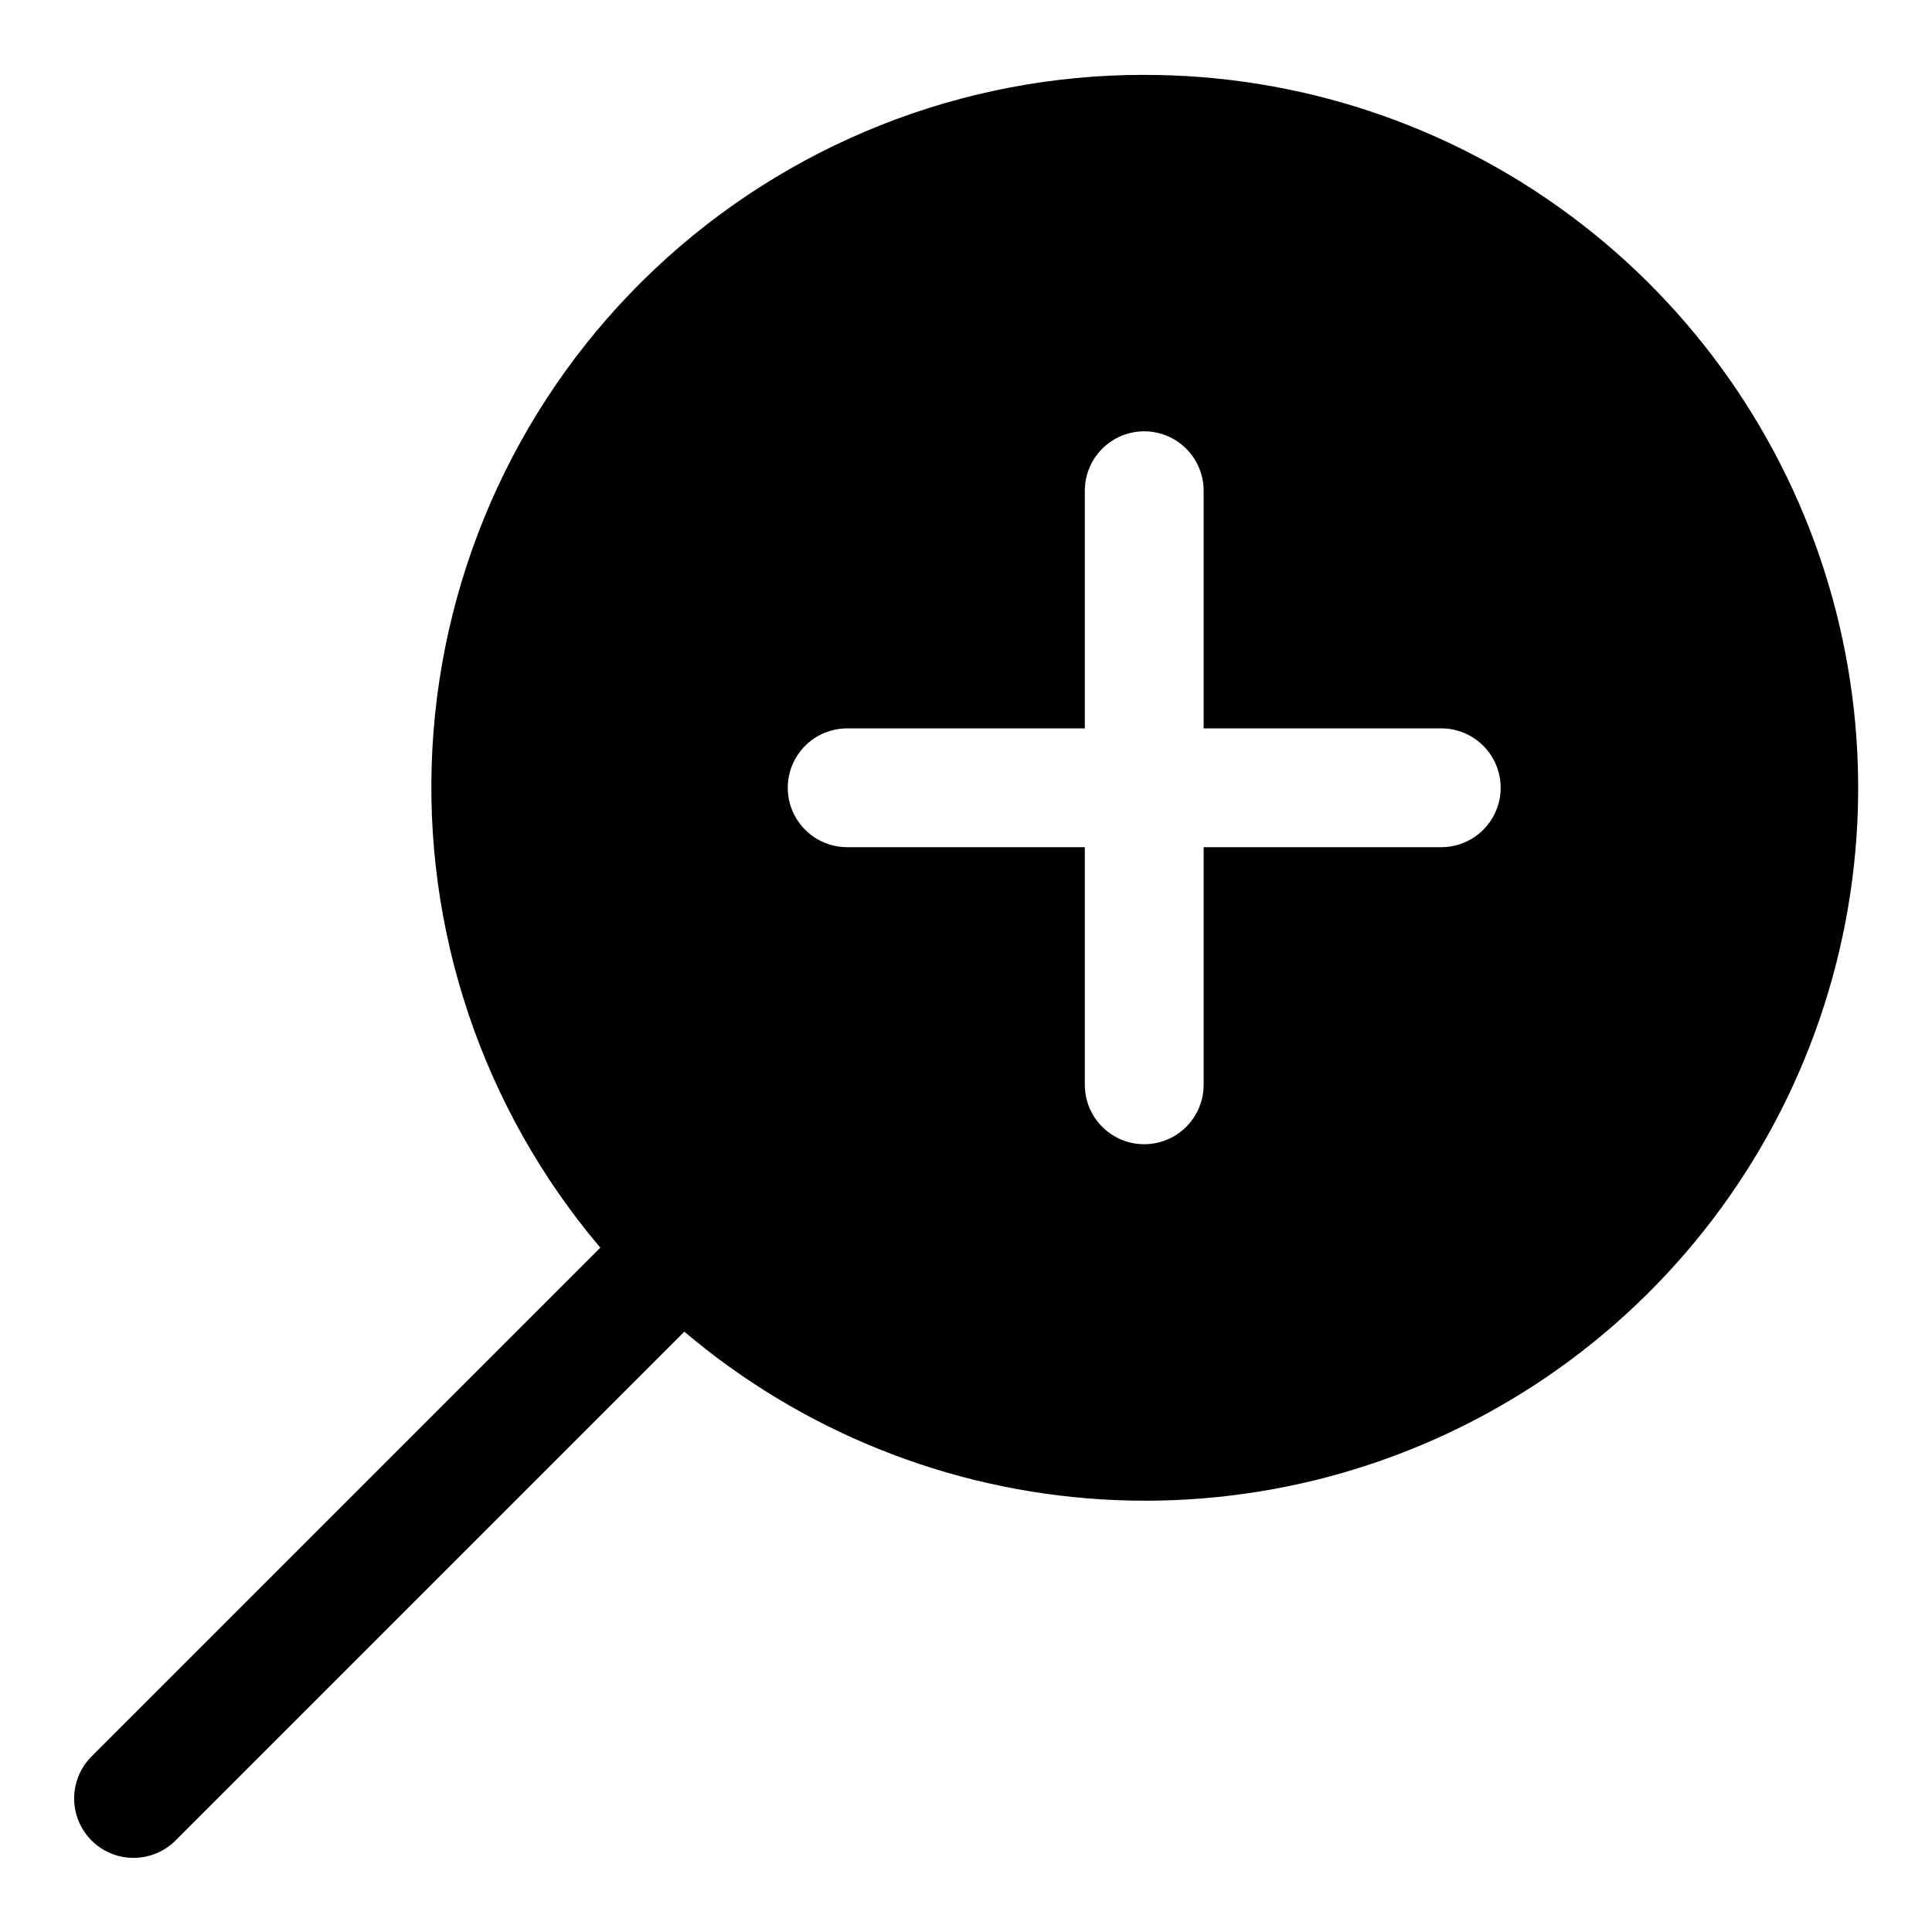 <?xml version="1.0" encoding="UTF-8"?>
<!-- Uploaded to: ICON Repo, www.svgrepo.com, Generator: ICON Repo Mixer Tools -->
<svg fill="#000000" width="800px" height="800px" version="1.1" viewBox="144 144 512 512" xmlns="http://www.w3.org/2000/svg">
 <path d="m447.23 163.84c-48.289-0.043-94.762 18.422-129.85 51.598-35.09 33.176-56.125 78.539-58.785 126.76-2.656 48.215 13.27 95.617 44.5 132.45l-134.64 134.64c-3.035 2.934-4.769 6.965-4.805 11.188-0.035 4.223 1.625 8.281 4.609 11.27 2.988 2.984 7.047 4.648 11.27 4.609 4.223-0.035 8.254-1.77 11.188-4.805l134.64-134.64c31.062 26.324 69.801 41.906 110.44 44.43 40.641 2.523 81.008-8.152 115.09-30.434 34.078-22.277 60.051-54.973 74.043-93.211 13.992-38.234 15.254-79.969 3.606-118.98-11.652-39.016-35.598-73.219-68.266-97.523-32.668-24.301-72.312-37.398-113.03-37.344zm78.719 204.67-62.973 0.004v62.977c0 5.625-3.004 10.82-7.875 13.633-4.871 2.812-10.871 2.812-15.742 0s-7.871-8.008-7.871-13.633v-62.977h-62.977c-5.625 0-10.824-3.004-13.637-7.875-2.812-4.871-2.812-10.871 0-15.742 2.812-4.871 8.012-7.871 13.637-7.871h62.977v-62.977c0-5.625 3-10.824 7.871-13.637s10.871-2.812 15.742 0c4.871 2.812 7.875 8.012 7.875 13.637v62.977h62.977-0.004c5.625 0 10.824 3 13.637 7.871 2.812 4.871 2.812 10.871 0 15.742-2.812 4.871-8.012 7.875-13.637 7.875z"/>
</svg>